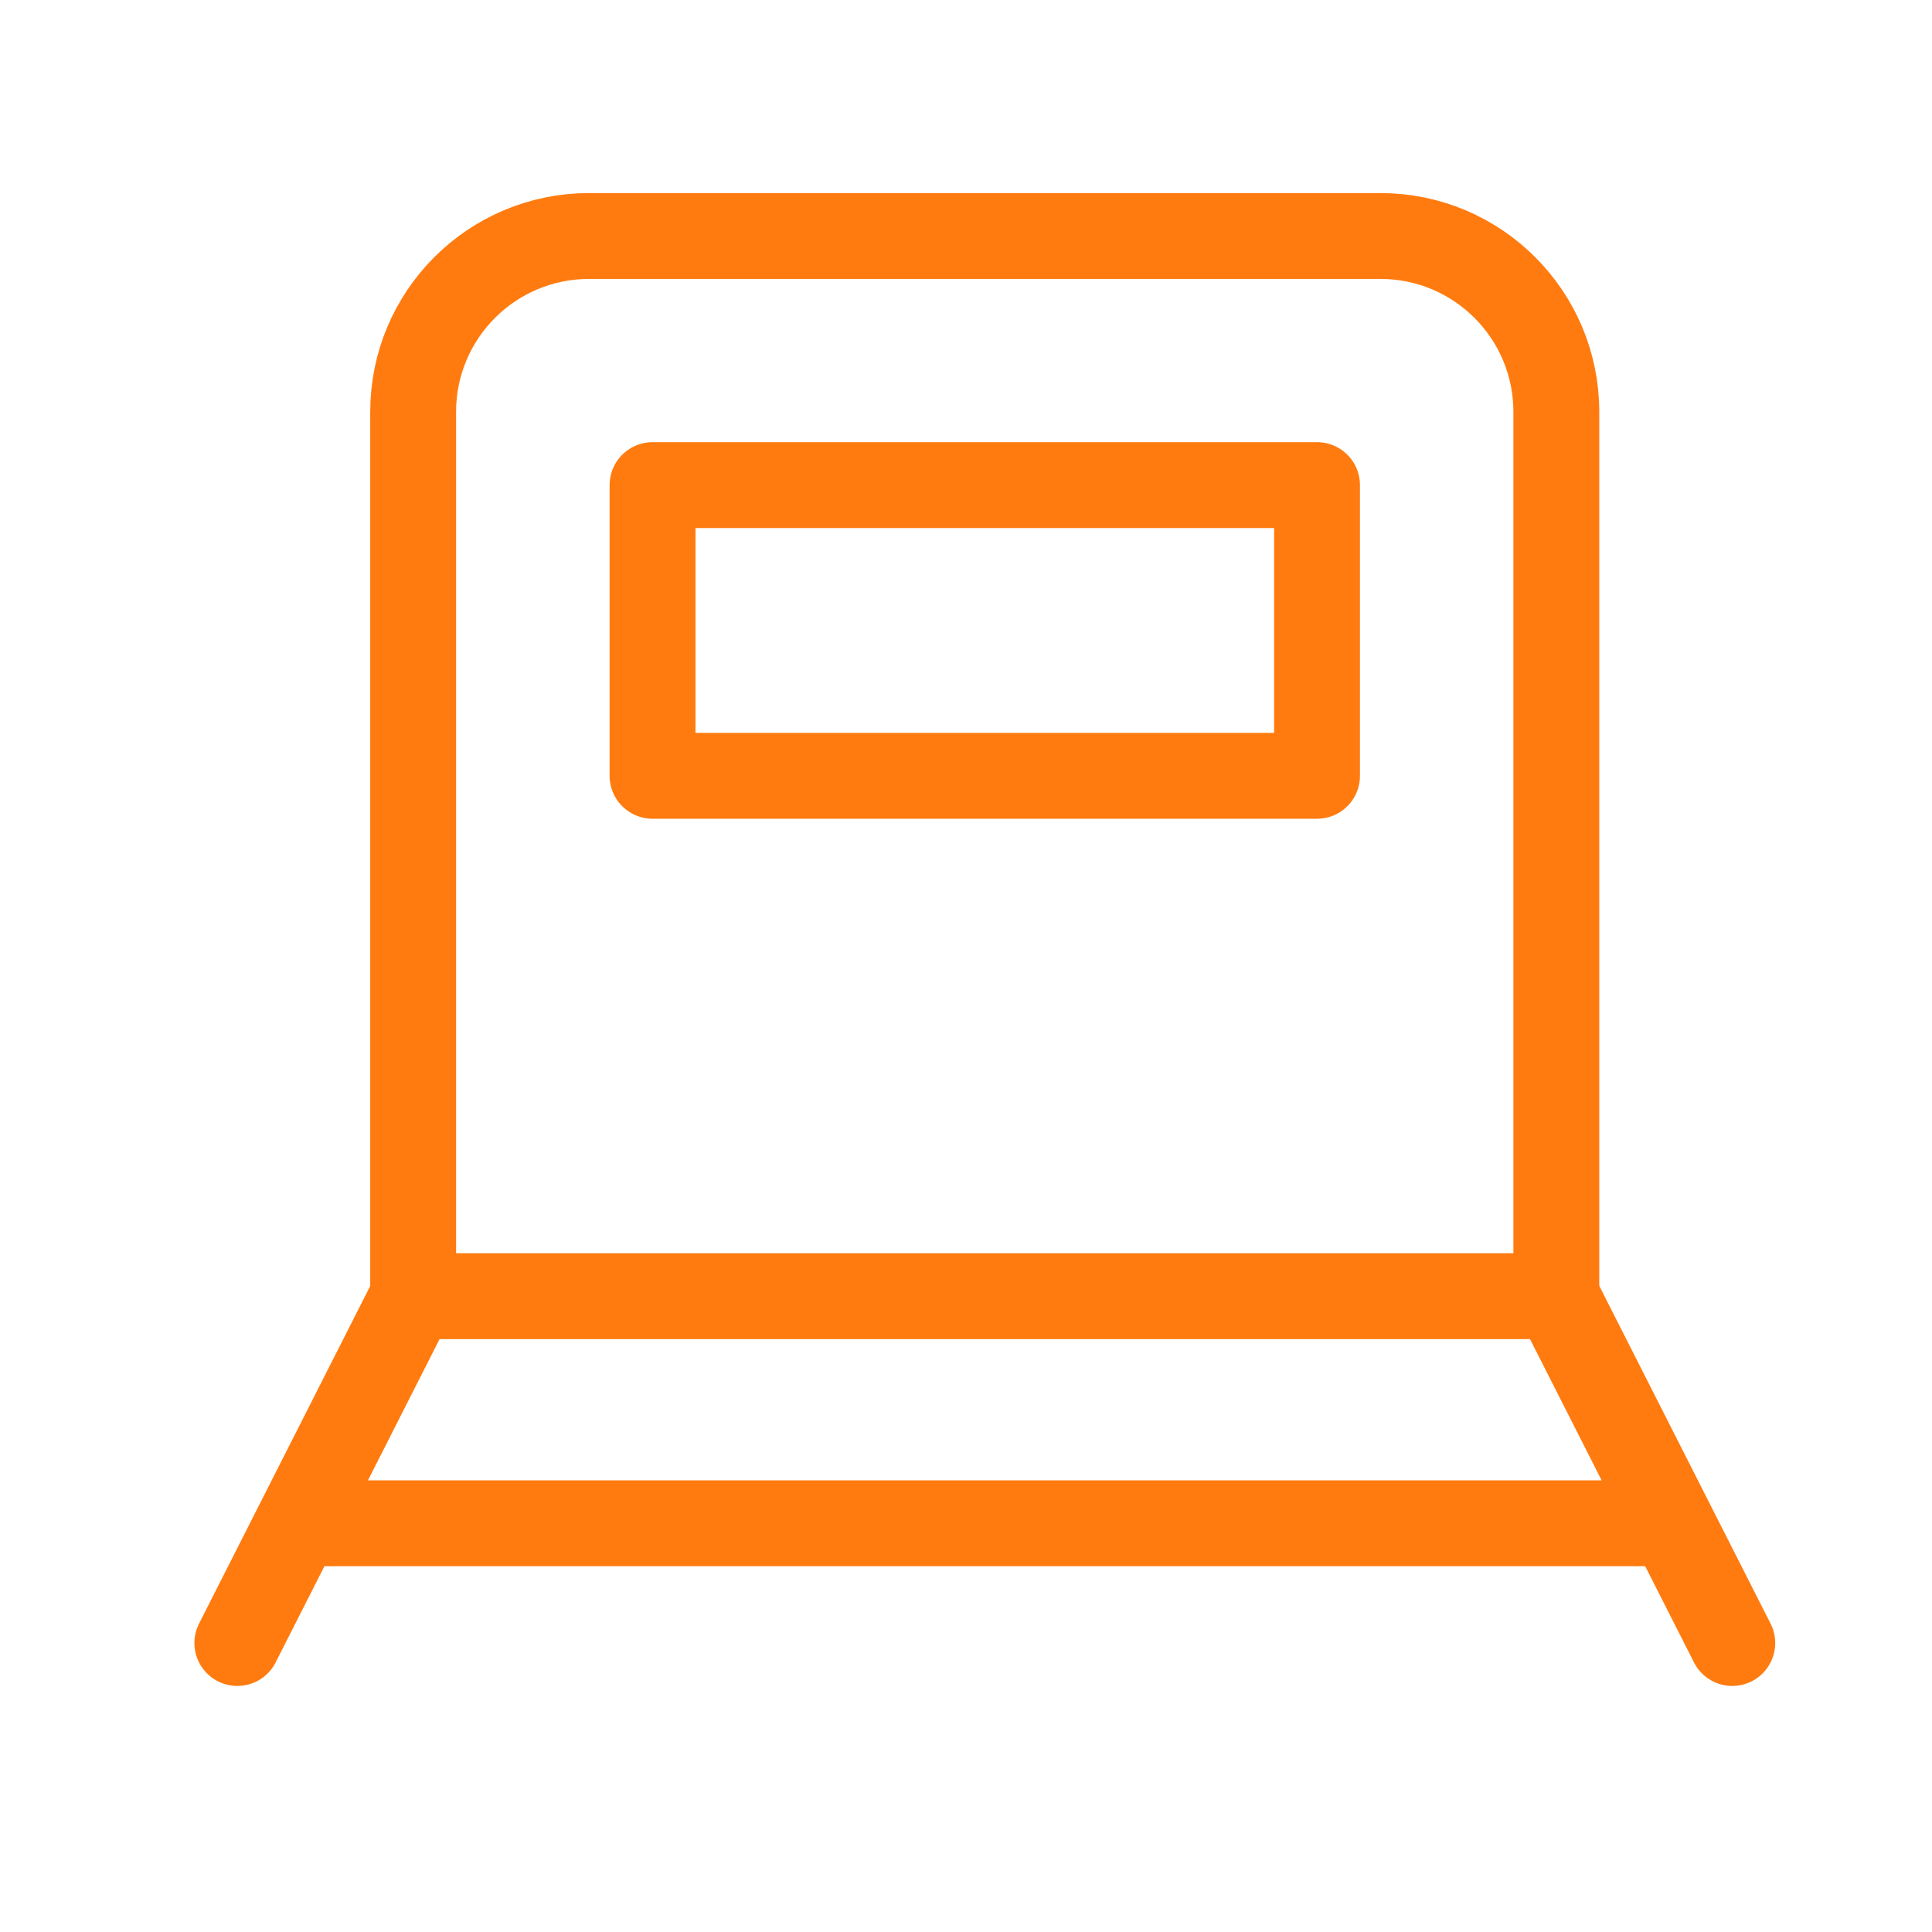 <?xml version="1.0" encoding="utf-8"?>
<!-- Generator: Adobe Illustrator 16.0.0, SVG Export Plug-In . SVG Version: 6.00 Build 0)  -->
<!DOCTYPE svg PUBLIC "-//W3C//DTD SVG 1.1//EN" "http://www.w3.org/Graphics/SVG/1.1/DTD/svg11.dtd">
<svg version="1.1" id="레이어_1" xmlns="http://www.w3.org/2000/svg" xmlns:xlink="http://www.w3.org/1999/xlink" x="0px"
	 y="0px" width="45px" height="45px" viewBox="0 0 45 45" enable-background="new 0 0 45 45" xml:space="preserve">
<g>
	
		<line fill="none" stroke="#FF7B0F" stroke-width="2" stroke-linecap="round" stroke-linejoin="round" stroke-miterlimit="10" x1="9.625" y1="30.189" x2="5.528" y2="38.269"/>
	
		<line fill="none" stroke="#FF7B0F" stroke-width="2" stroke-linecap="round" stroke-linejoin="round" stroke-miterlimit="10" x1="40.348" y1="38.269" x2="36.25" y2="30.189"/>
	<path fill="none" stroke="#FF7B0F" stroke-width="2" stroke-linecap="round" stroke-linejoin="round" stroke-miterlimit="10" d="
		M32.154,5.497H13.72c-2.263,0-4.097,1.833-4.097,4.097v20.596H36.25V9.593C36.25,7.331,34.416,5.497,32.154,5.497z M30.676,18.07
		H15.199v-6.771h15.477V18.07z"/>
	
		<line fill="none" stroke="#FF7B0F" stroke-width="2" stroke-linecap="round" stroke-linejoin="round" stroke-miterlimit="10" x1="7.576" y1="35.48" x2="38.299" y2="35.48"/>
</g>
</svg>
